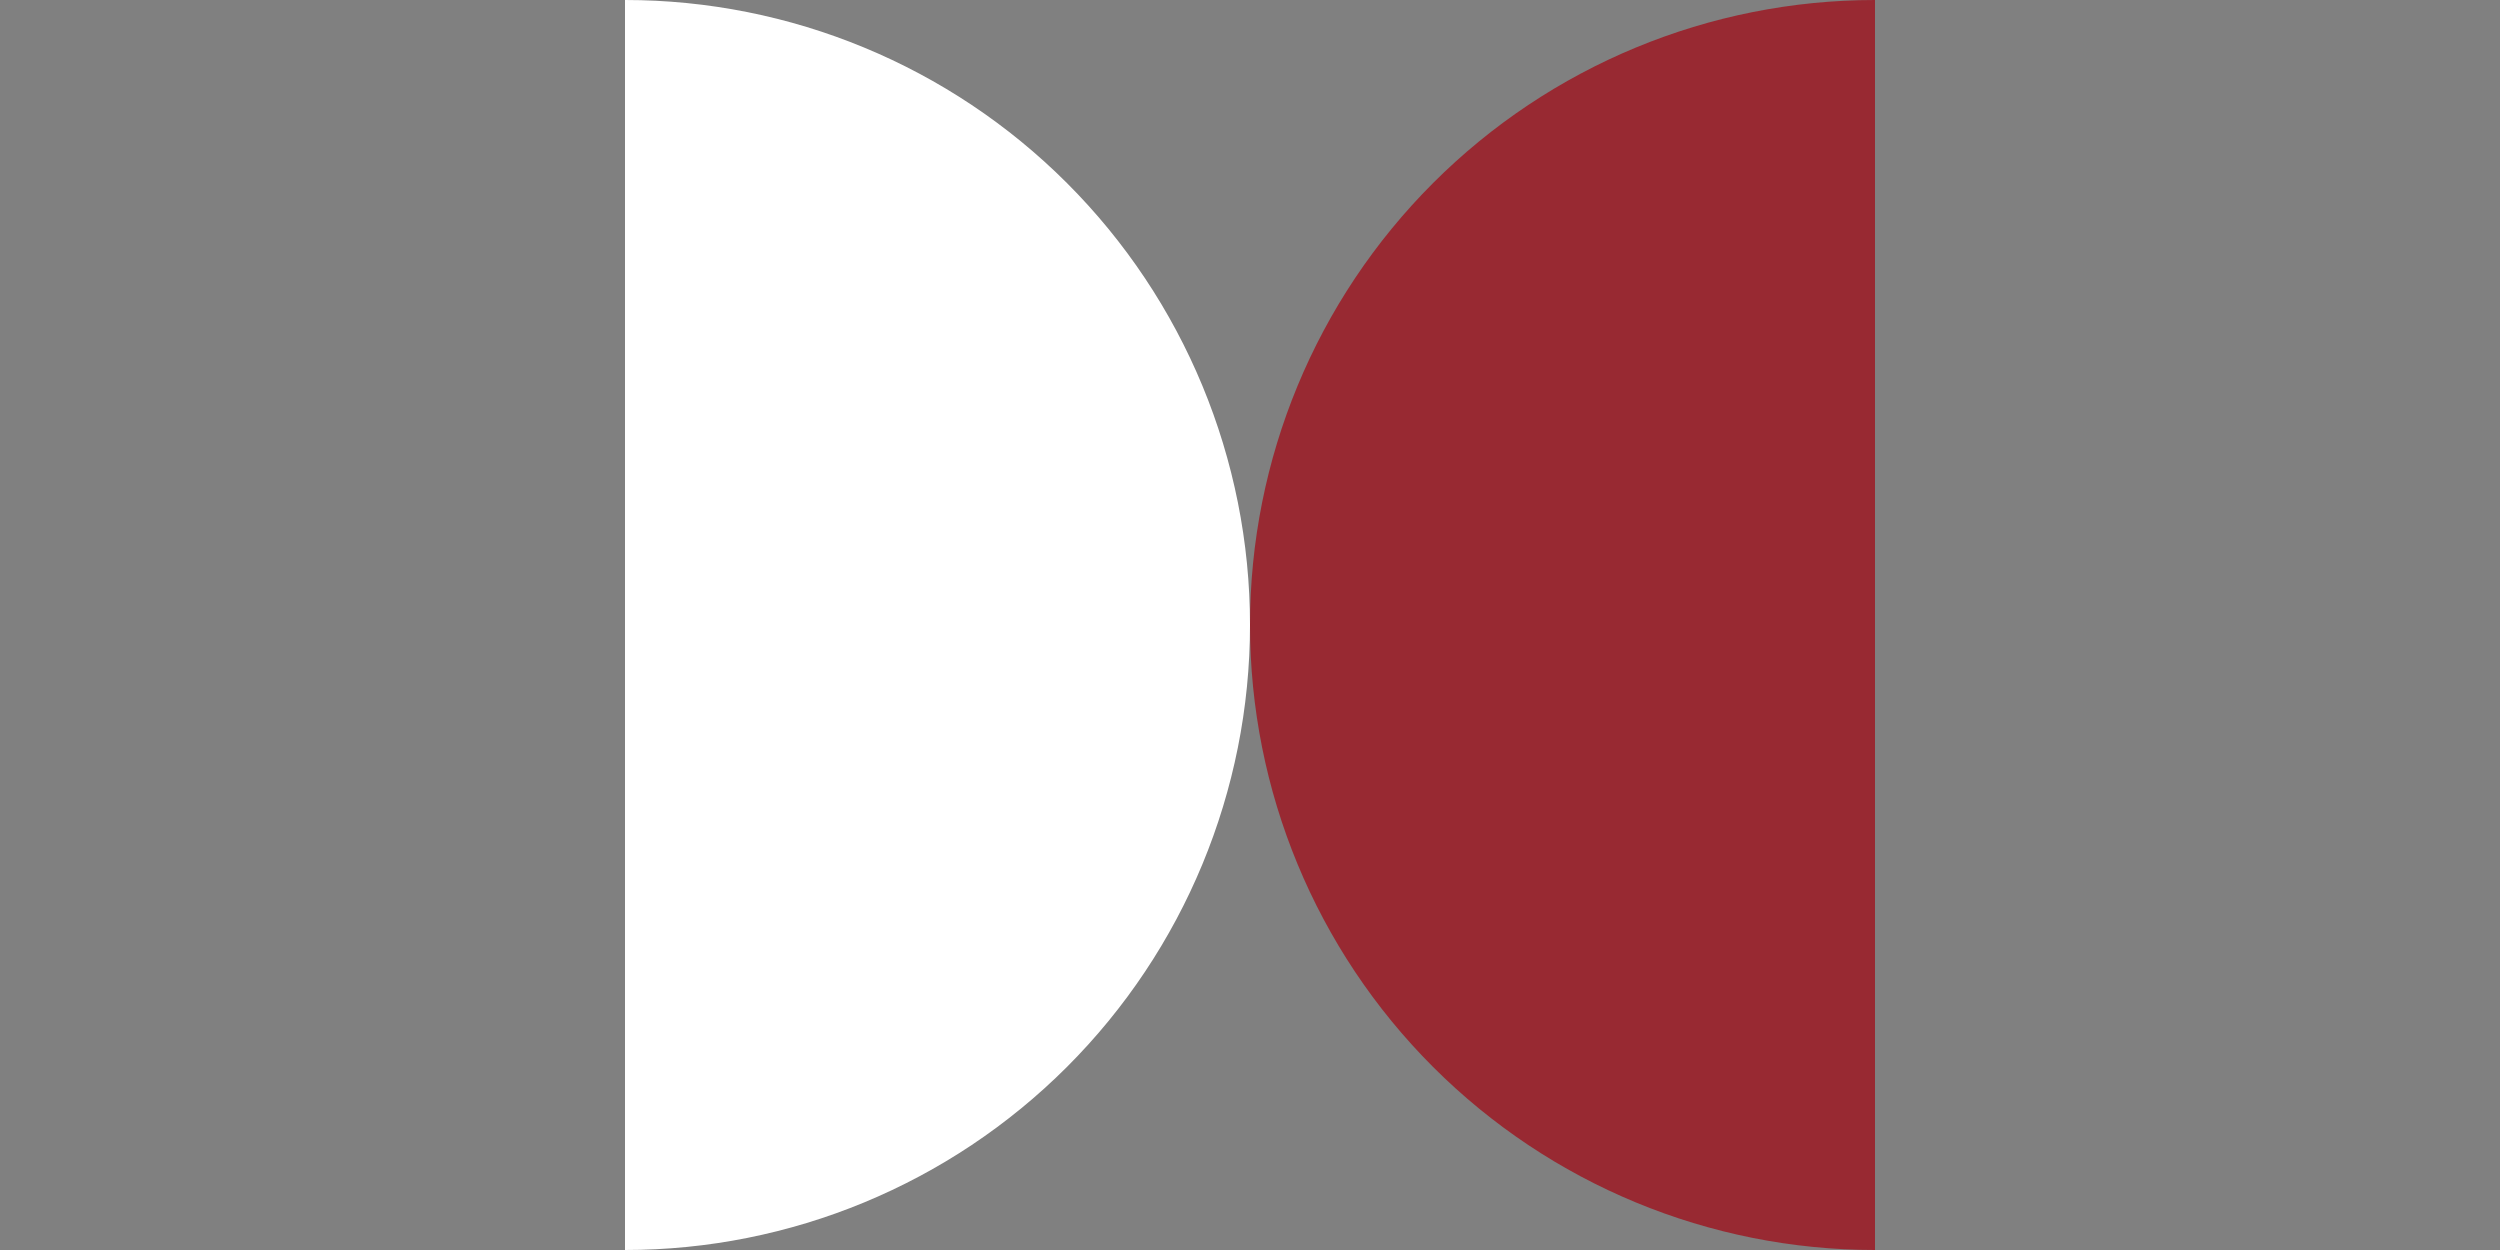 <?xml version="1.0" encoding="UTF-8"?> <svg xmlns="http://www.w3.org/2000/svg" width="122" height="61" viewBox="0 0 122 61" fill="none"><rect x="0" y="0" width="122" height="61" fill="#808080" stroke="none"/> <path d="M30.5 61C38.589 61 46.347 57.787 52.067 52.067C57.787 46.347 61 38.589 61 30.5C61 22.411 57.787 14.653 52.067 8.933C46.347 3.213 38.589 2.4181e-07 30.5 -1.3332e-06L30.5 30.5L30.5 61Z" fill="white"></path> <path d="M91.5 3.63709e-07C83.411 2.67247e-07 75.653 3.213 69.933 8.933C64.213 14.653 61 22.411 61 30.5C61 38.589 64.213 46.347 69.933 52.067C75.653 57.787 83.411 61 91.5 61L91.5 30.5L91.5 3.63709e-07Z" fill="#982932"></path> </svg> 